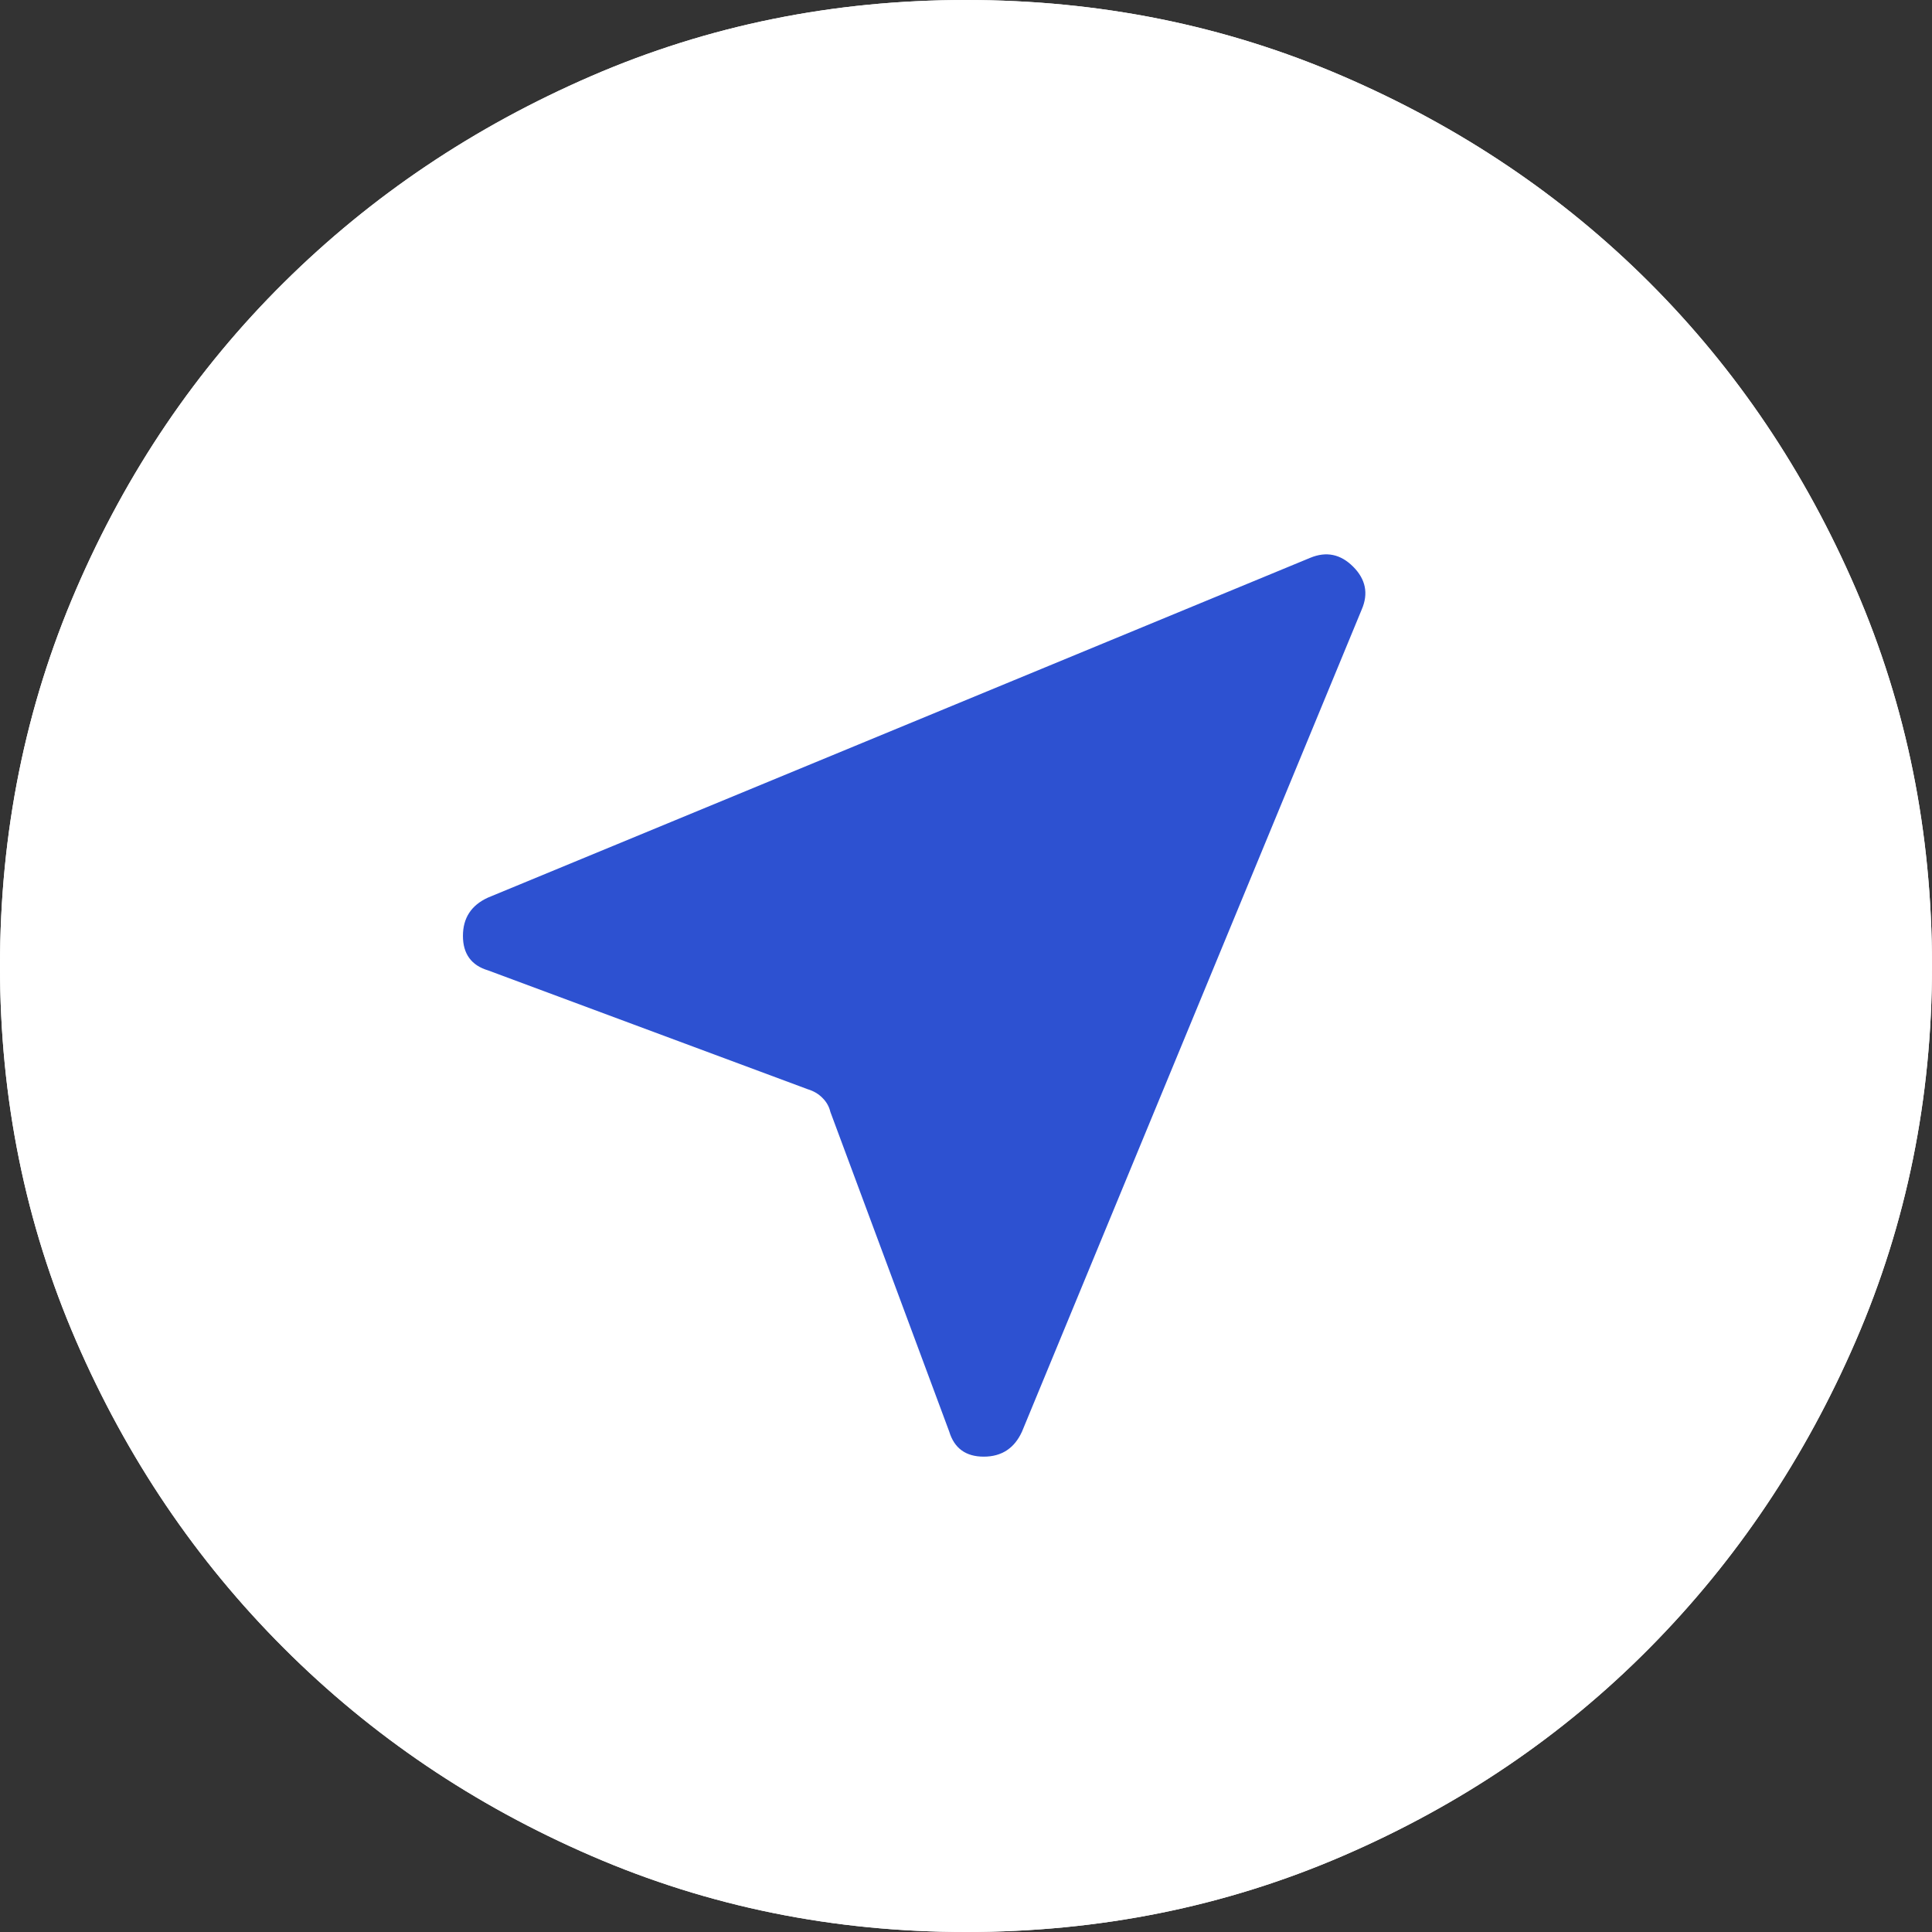 <?xml version="1.0" encoding="UTF-8"?> <svg xmlns="http://www.w3.org/2000/svg" width="26" height="26" viewBox="0 0 26 26" fill="none"><rect x="0" y="0" width="26" height="26" fill="#333333" stroke="none"/> <path d="M13.002 26C11.218 26 9.537 25.659 7.96 24.976C6.382 24.294 5.002 23.362 3.821 22.181C2.639 21 1.707 19.621 1.024 18.044C0.341 16.467 0 14.786 0 13.002C0 11.204 0.341 9.514 1.024 7.932C1.706 6.35 2.638 4.974 3.819 3.804C5 2.633 6.379 1.707 7.956 1.024C9.533 0.341 11.214 0 12.998 0C14.796 0 16.486 0.341 18.068 1.024C19.65 1.706 21.026 2.632 22.197 3.802C23.367 4.972 24.293 6.347 24.976 7.929C25.659 9.51 26 11.2 26 12.998C26 14.782 25.659 16.462 24.976 18.04C24.294 19.618 23.368 20.998 22.198 22.179C21.028 23.361 19.653 24.293 18.071 24.976C16.49 25.659 14.8 26 13.002 26ZM13 24.447C16.186 24.447 18.89 23.332 21.113 21.103C23.336 18.873 24.447 16.172 24.447 13C24.447 9.814 23.336 7.11 21.113 4.887C18.89 2.664 16.186 1.553 13 1.553C9.828 1.553 7.127 2.664 4.897 4.887C2.668 7.11 1.553 9.814 1.553 13C1.553 16.172 2.668 18.873 4.897 21.103C7.127 23.332 9.828 24.447 13 24.447Z" fill="white"></path> <path d="M13.002 26C11.218 26 9.537 25.659 7.96 24.976C6.382 24.294 5.002 23.362 3.821 22.181C2.639 21 1.707 19.621 1.024 18.044C0.341 16.467 0 14.786 0 13.002C0 11.204 0.341 9.514 1.024 7.932C1.706 6.35 2.638 4.974 3.819 3.804C5 2.633 6.379 1.707 7.956 1.024C9.533 0.341 11.214 0 12.998 0C14.796 0 16.486 0.341 18.068 1.024C19.65 1.706 21.026 2.632 22.197 3.802C23.367 4.972 24.293 6.347 24.976 7.929C25.659 9.51 26 11.2 26 12.998C26 14.782 25.659 16.462 24.976 18.04C24.294 19.618 23.368 20.998 22.198 22.179C21.028 23.361 19.653 24.293 18.071 24.976C16.49 25.659 14.8 26 13.002 26Z" fill="white"></path> <path d="M12.774 19.265L11.175 14.964C11.158 14.892 11.123 14.829 11.068 14.775C11.014 14.72 10.948 14.682 10.869 14.658L6.568 13.059C6.343 12.992 6.23 12.836 6.23 12.595C6.23 12.353 6.343 12.181 6.568 12.079L17.632 7.507C17.849 7.417 18.041 7.457 18.21 7.626C18.379 7.795 18.418 7.987 18.326 8.201L13.754 19.265C13.652 19.49 13.48 19.603 13.239 19.603C12.997 19.603 12.842 19.49 12.774 19.265Z" fill="#2D51D1"></path> </svg> 